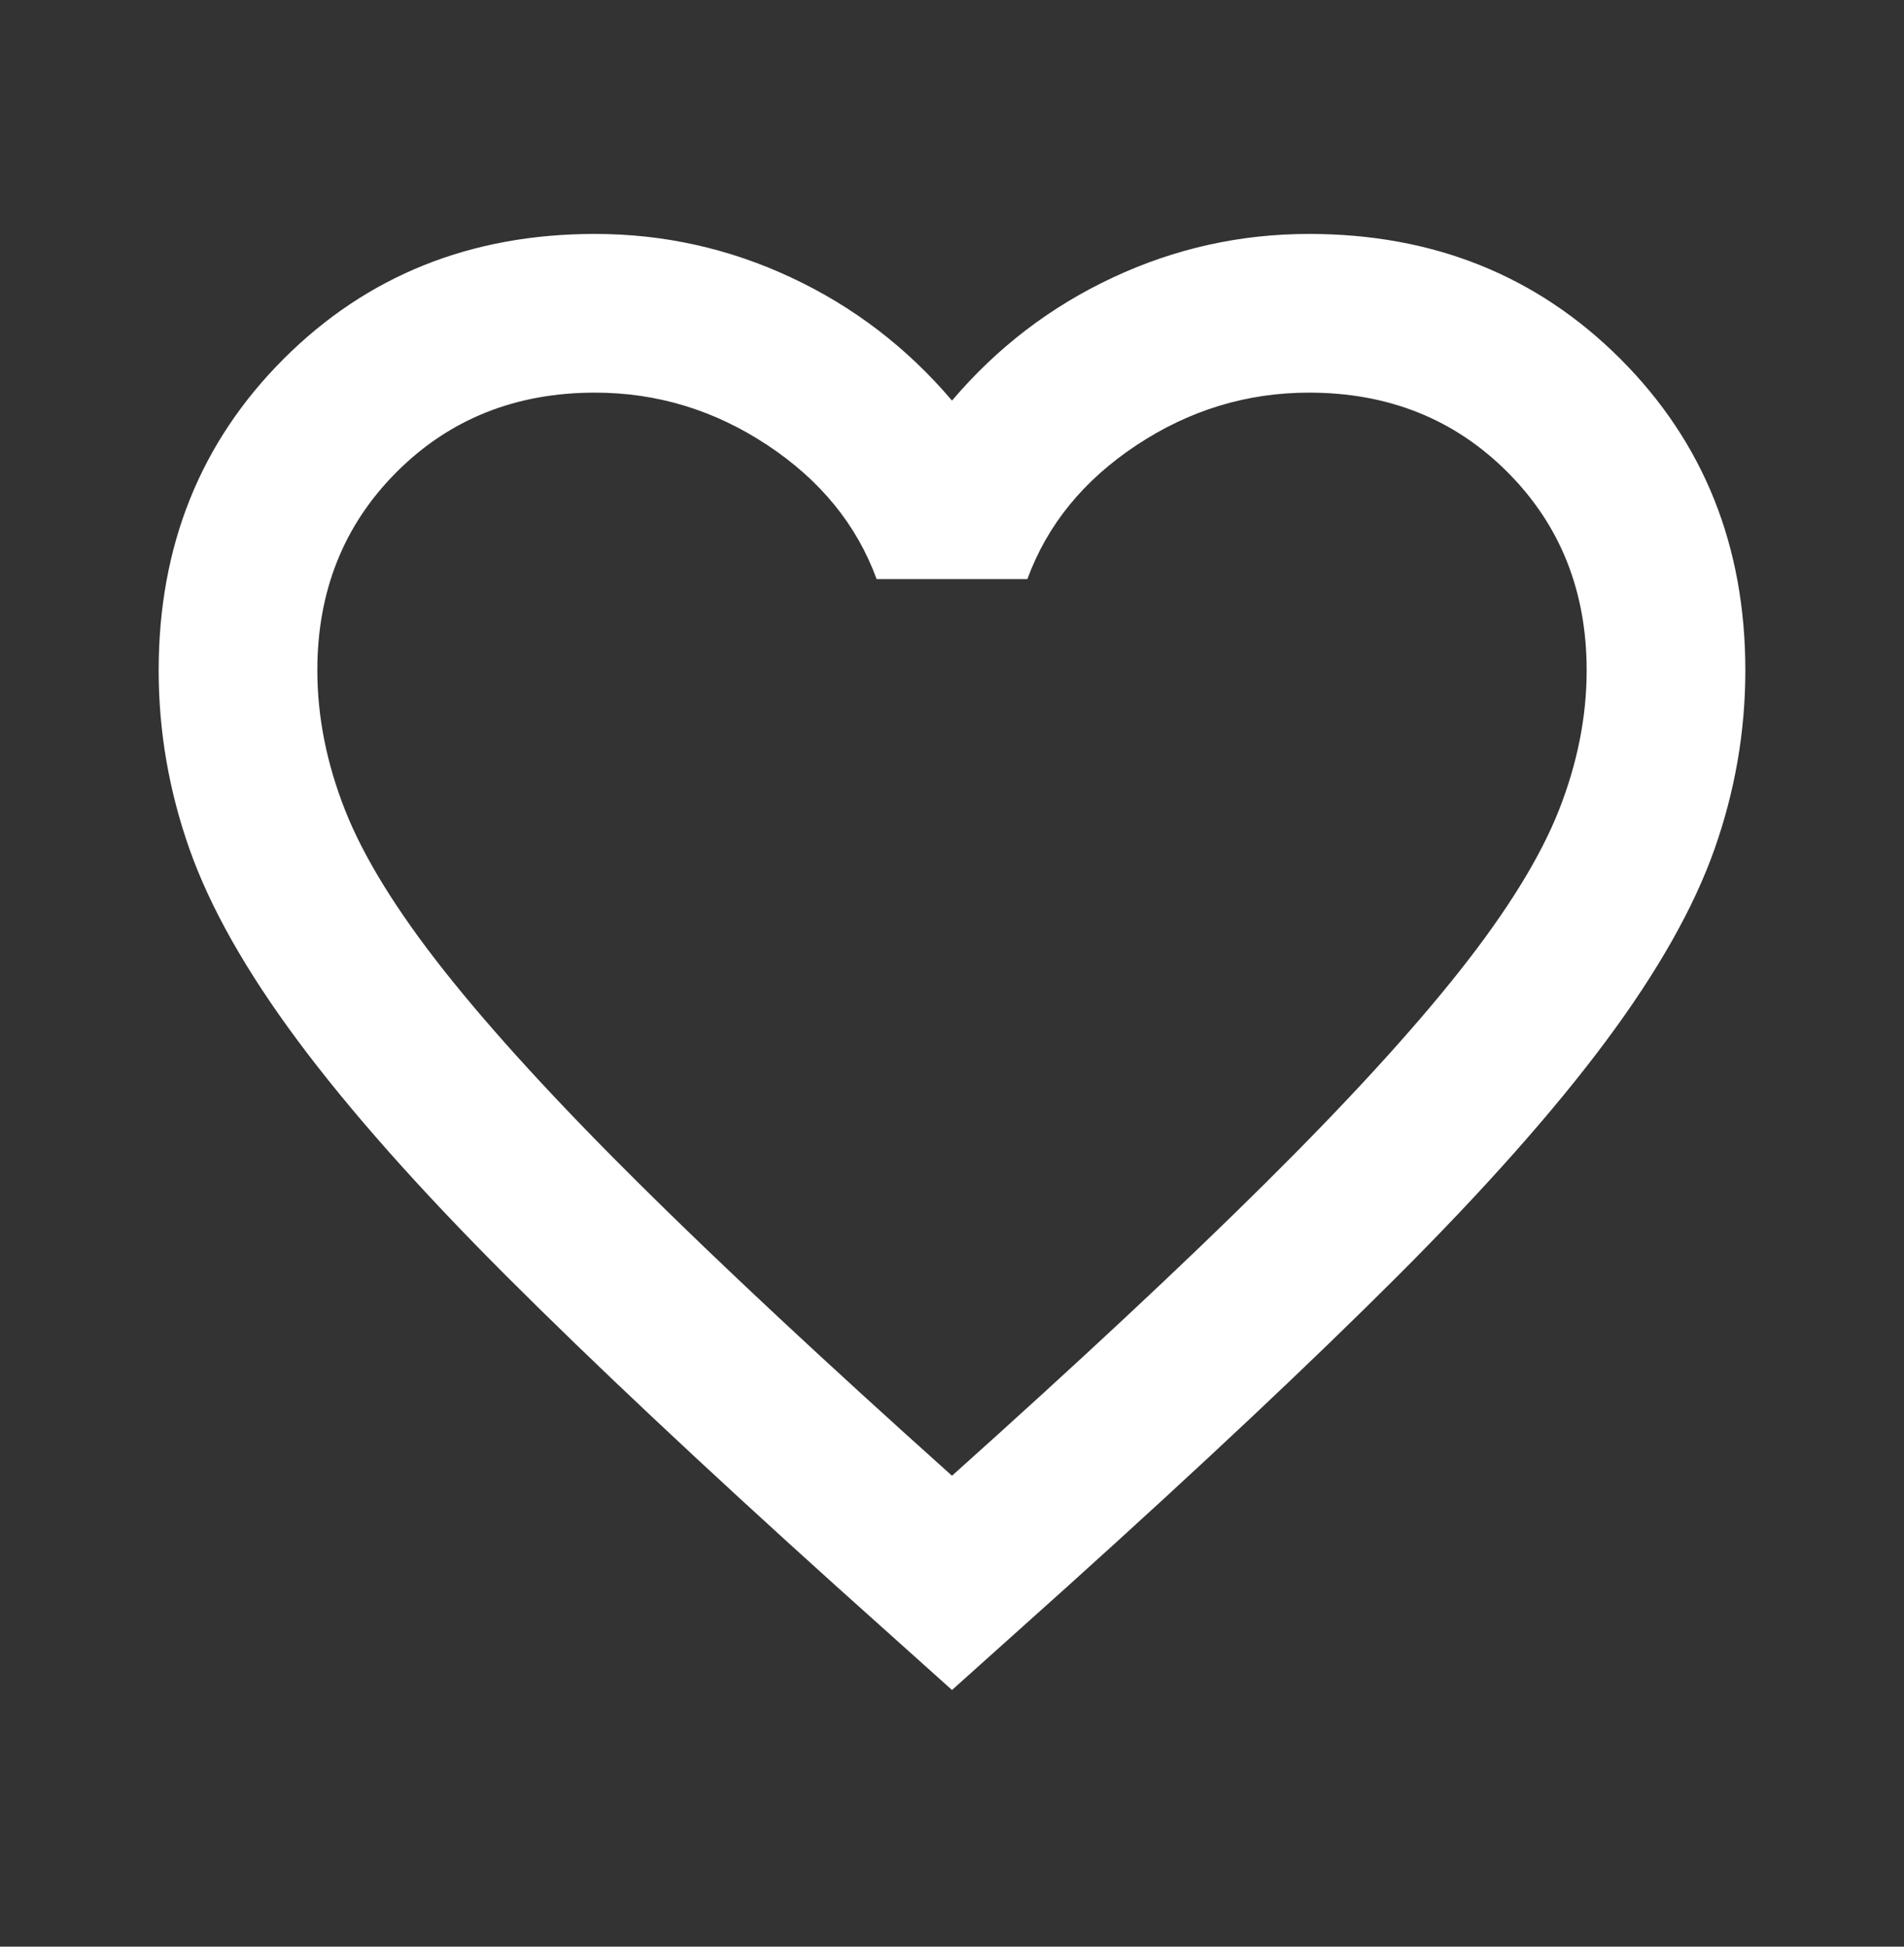 <svg width="45" height="46" viewBox="0 0 45 46" fill="none" xmlns="http://www.w3.org/2000/svg">
<rect x="0" y="0" width="45" height="46" fill="#333333" stroke="none"/>
<path d="M22.5 39.935L19.781 37.497C16.625 34.653 14.016 32.2 11.953 30.138C9.891 28.075 8.25 26.224 7.031 24.583C5.812 22.942 4.961 21.435 4.477 20.06C3.992 18.685 3.75 17.278 3.75 15.841C3.75 12.903 4.734 10.45 6.703 8.481C8.672 6.513 11.125 5.528 14.062 5.528C15.688 5.528 17.234 5.872 18.703 6.56C20.172 7.247 21.438 8.216 22.5 9.466C23.562 8.216 24.828 7.247 26.297 6.56C27.766 5.872 29.312 5.528 30.938 5.528C33.875 5.528 36.328 6.513 38.297 8.481C40.266 10.45 41.25 12.903 41.25 15.841C41.25 17.278 41.008 18.685 40.523 20.06C40.039 21.435 39.188 22.942 37.969 24.583C36.75 26.224 35.109 28.075 33.047 30.138C30.984 32.2 28.375 34.653 25.219 37.497L22.5 39.935ZM22.5 34.872C25.5 32.185 27.969 29.88 29.906 27.958C31.844 26.036 33.375 24.364 34.5 22.942C35.625 21.52 36.406 20.255 36.844 19.145C37.281 18.036 37.5 16.935 37.5 15.841C37.5 13.966 36.875 12.403 35.625 11.153C34.375 9.903 32.812 9.278 30.938 9.278C29.469 9.278 28.109 9.692 26.859 10.521C25.609 11.349 24.75 12.403 24.281 13.685H20.719C20.25 12.403 19.391 11.349 18.141 10.521C16.891 9.692 15.531 9.278 14.062 9.278C12.188 9.278 10.625 9.903 9.375 11.153C8.125 12.403 7.5 13.966 7.5 15.841C7.5 16.935 7.719 18.036 8.156 19.145C8.594 20.255 9.375 21.52 10.5 22.942C11.625 24.364 13.156 26.036 15.094 27.958C17.031 29.88 19.5 32.185 22.5 34.872Z" fill="white"/>
</svg>

